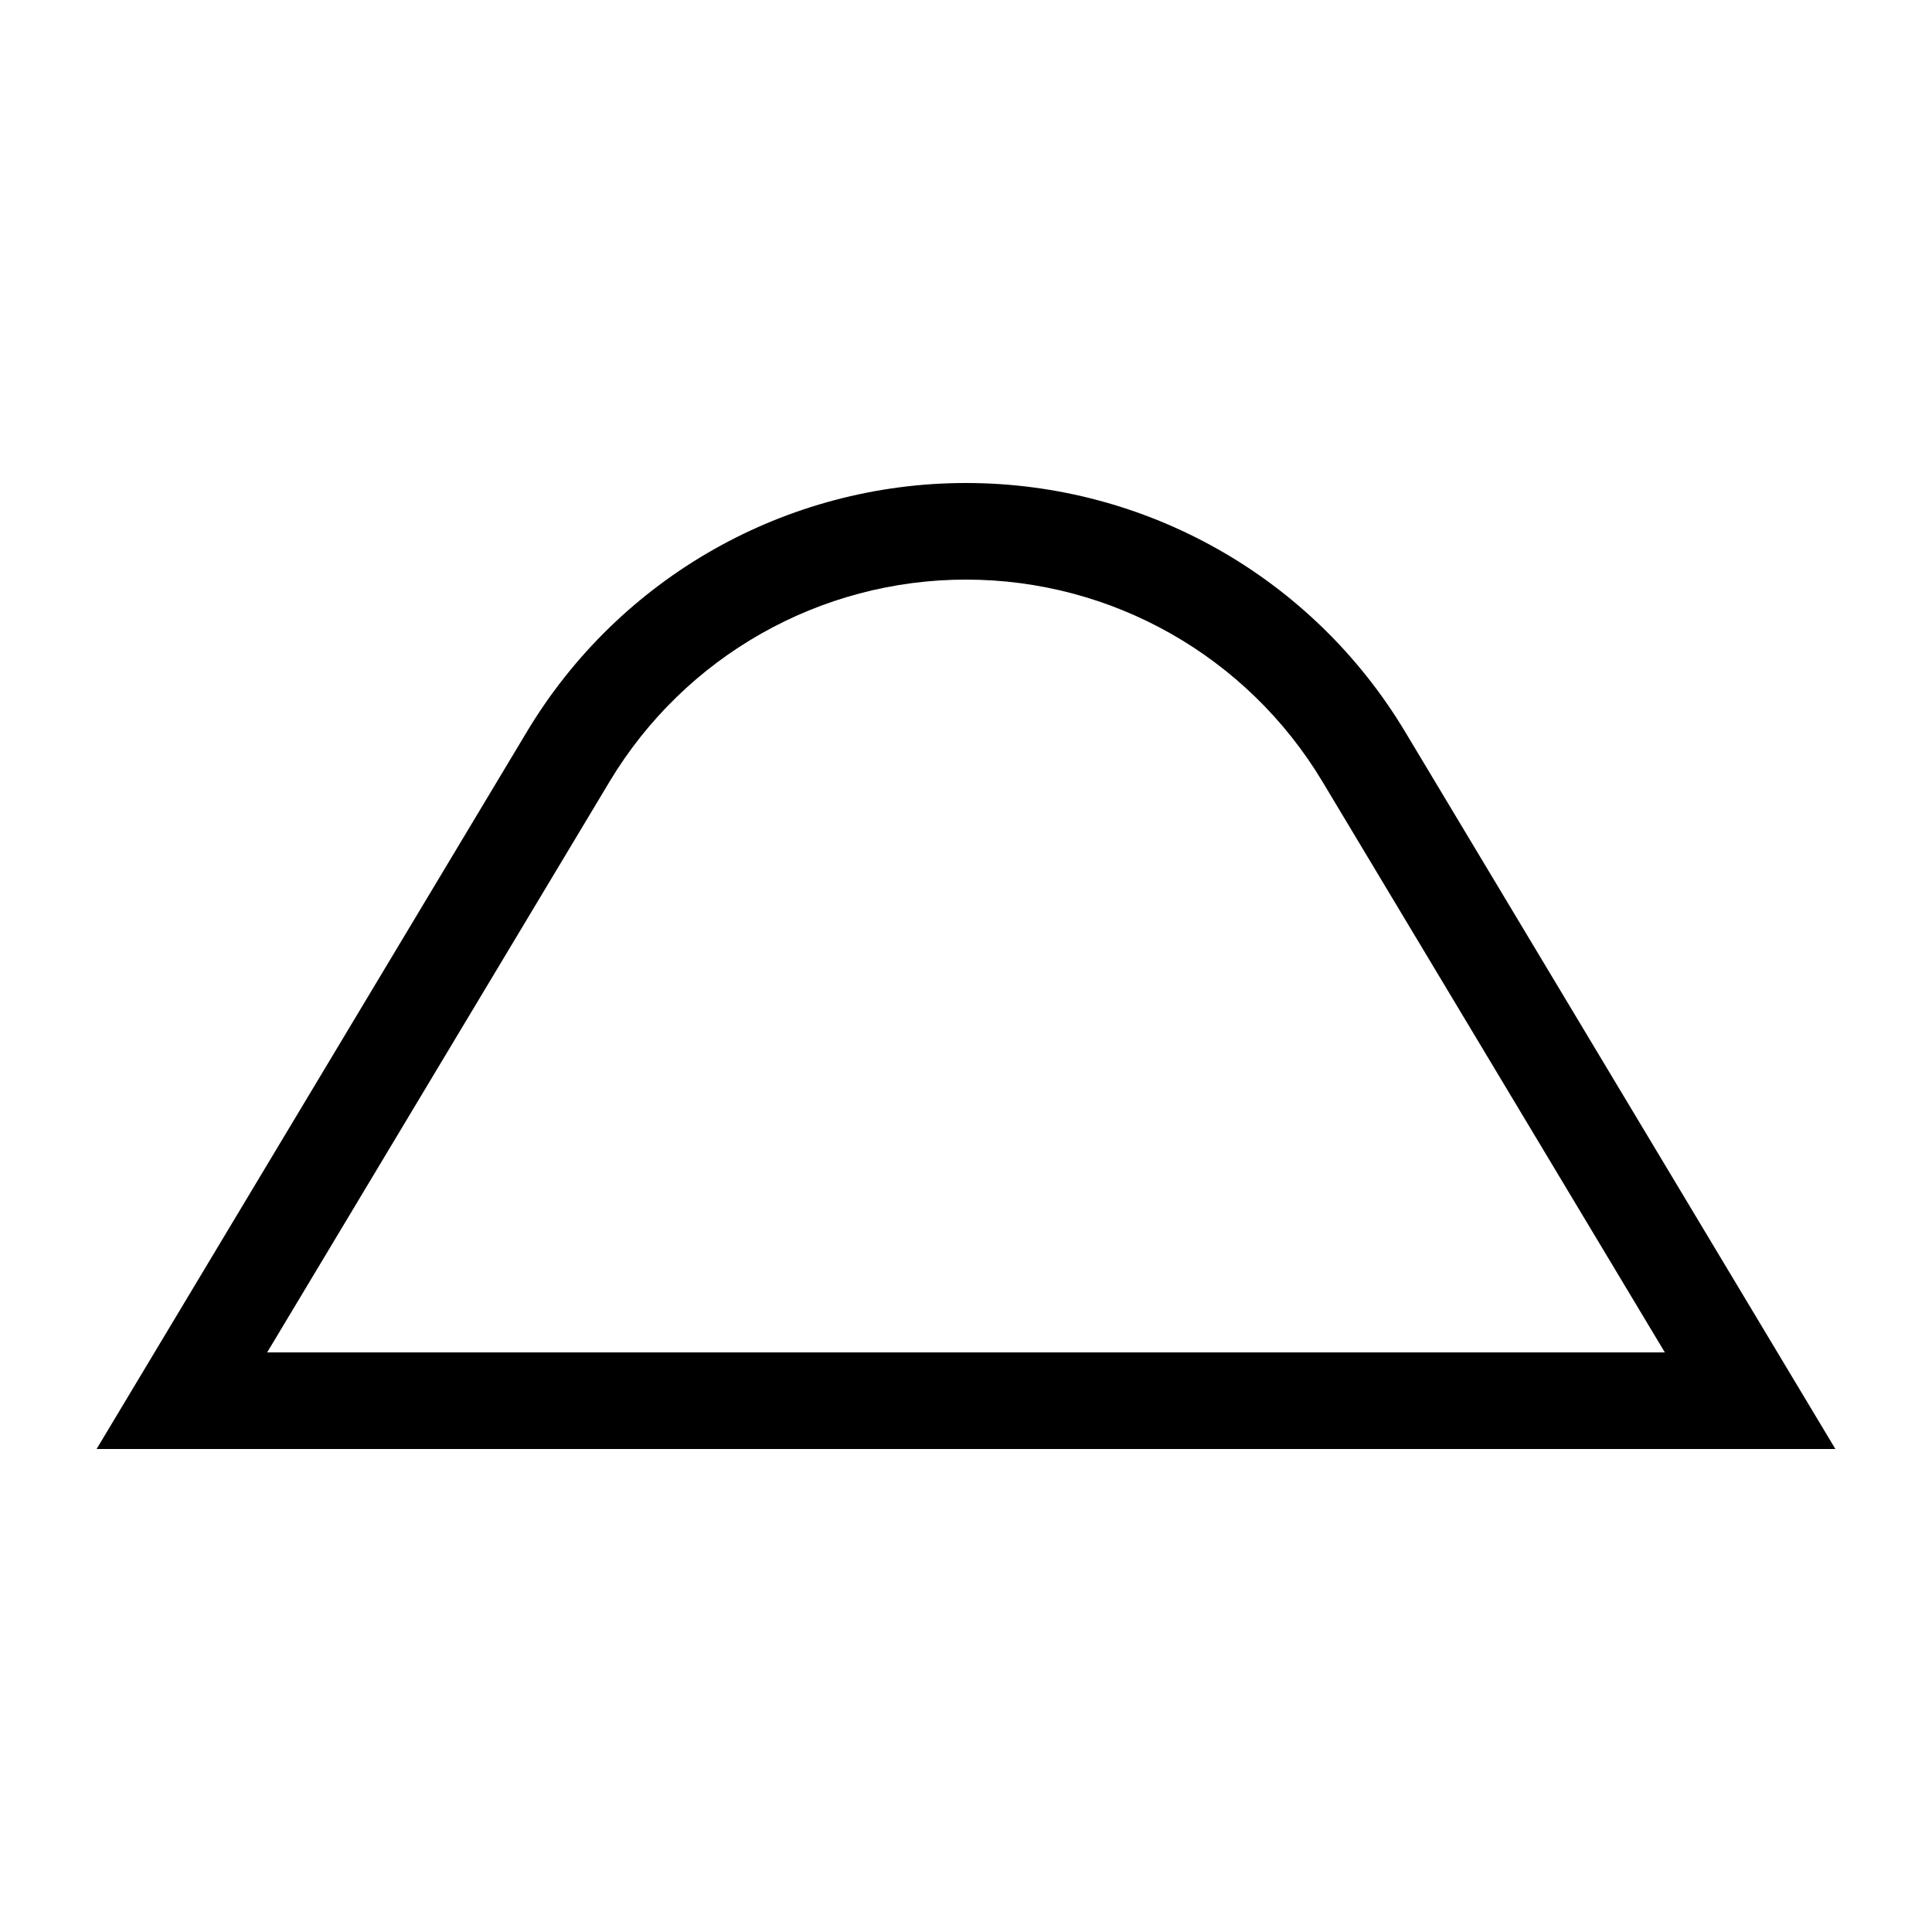 <svg xmlns="http://www.w3.org/2000/svg" viewBox="0 0 640 640"><!--! Font Awesome Pro 7.1.0 by @fontawesome - https://fontawesome.com License - https://fontawesome.com/license (Commercial License) Copyright 2025 Fonticons, Inc. --><path fill="currentColor" d="M551.5 448L88.5 448L202 258.8C226.9 217.4 271.6 192 320 192C368.4 192 413.1 217.4 438 258.8L551.5 448zM588.8 448L465.4 242.3C434.7 191.2 379.6 160 320 160C260.4 160 205.3 191.2 174.6 242.3L51.2 448L32 480L608 480L588.8 448z"/></svg>